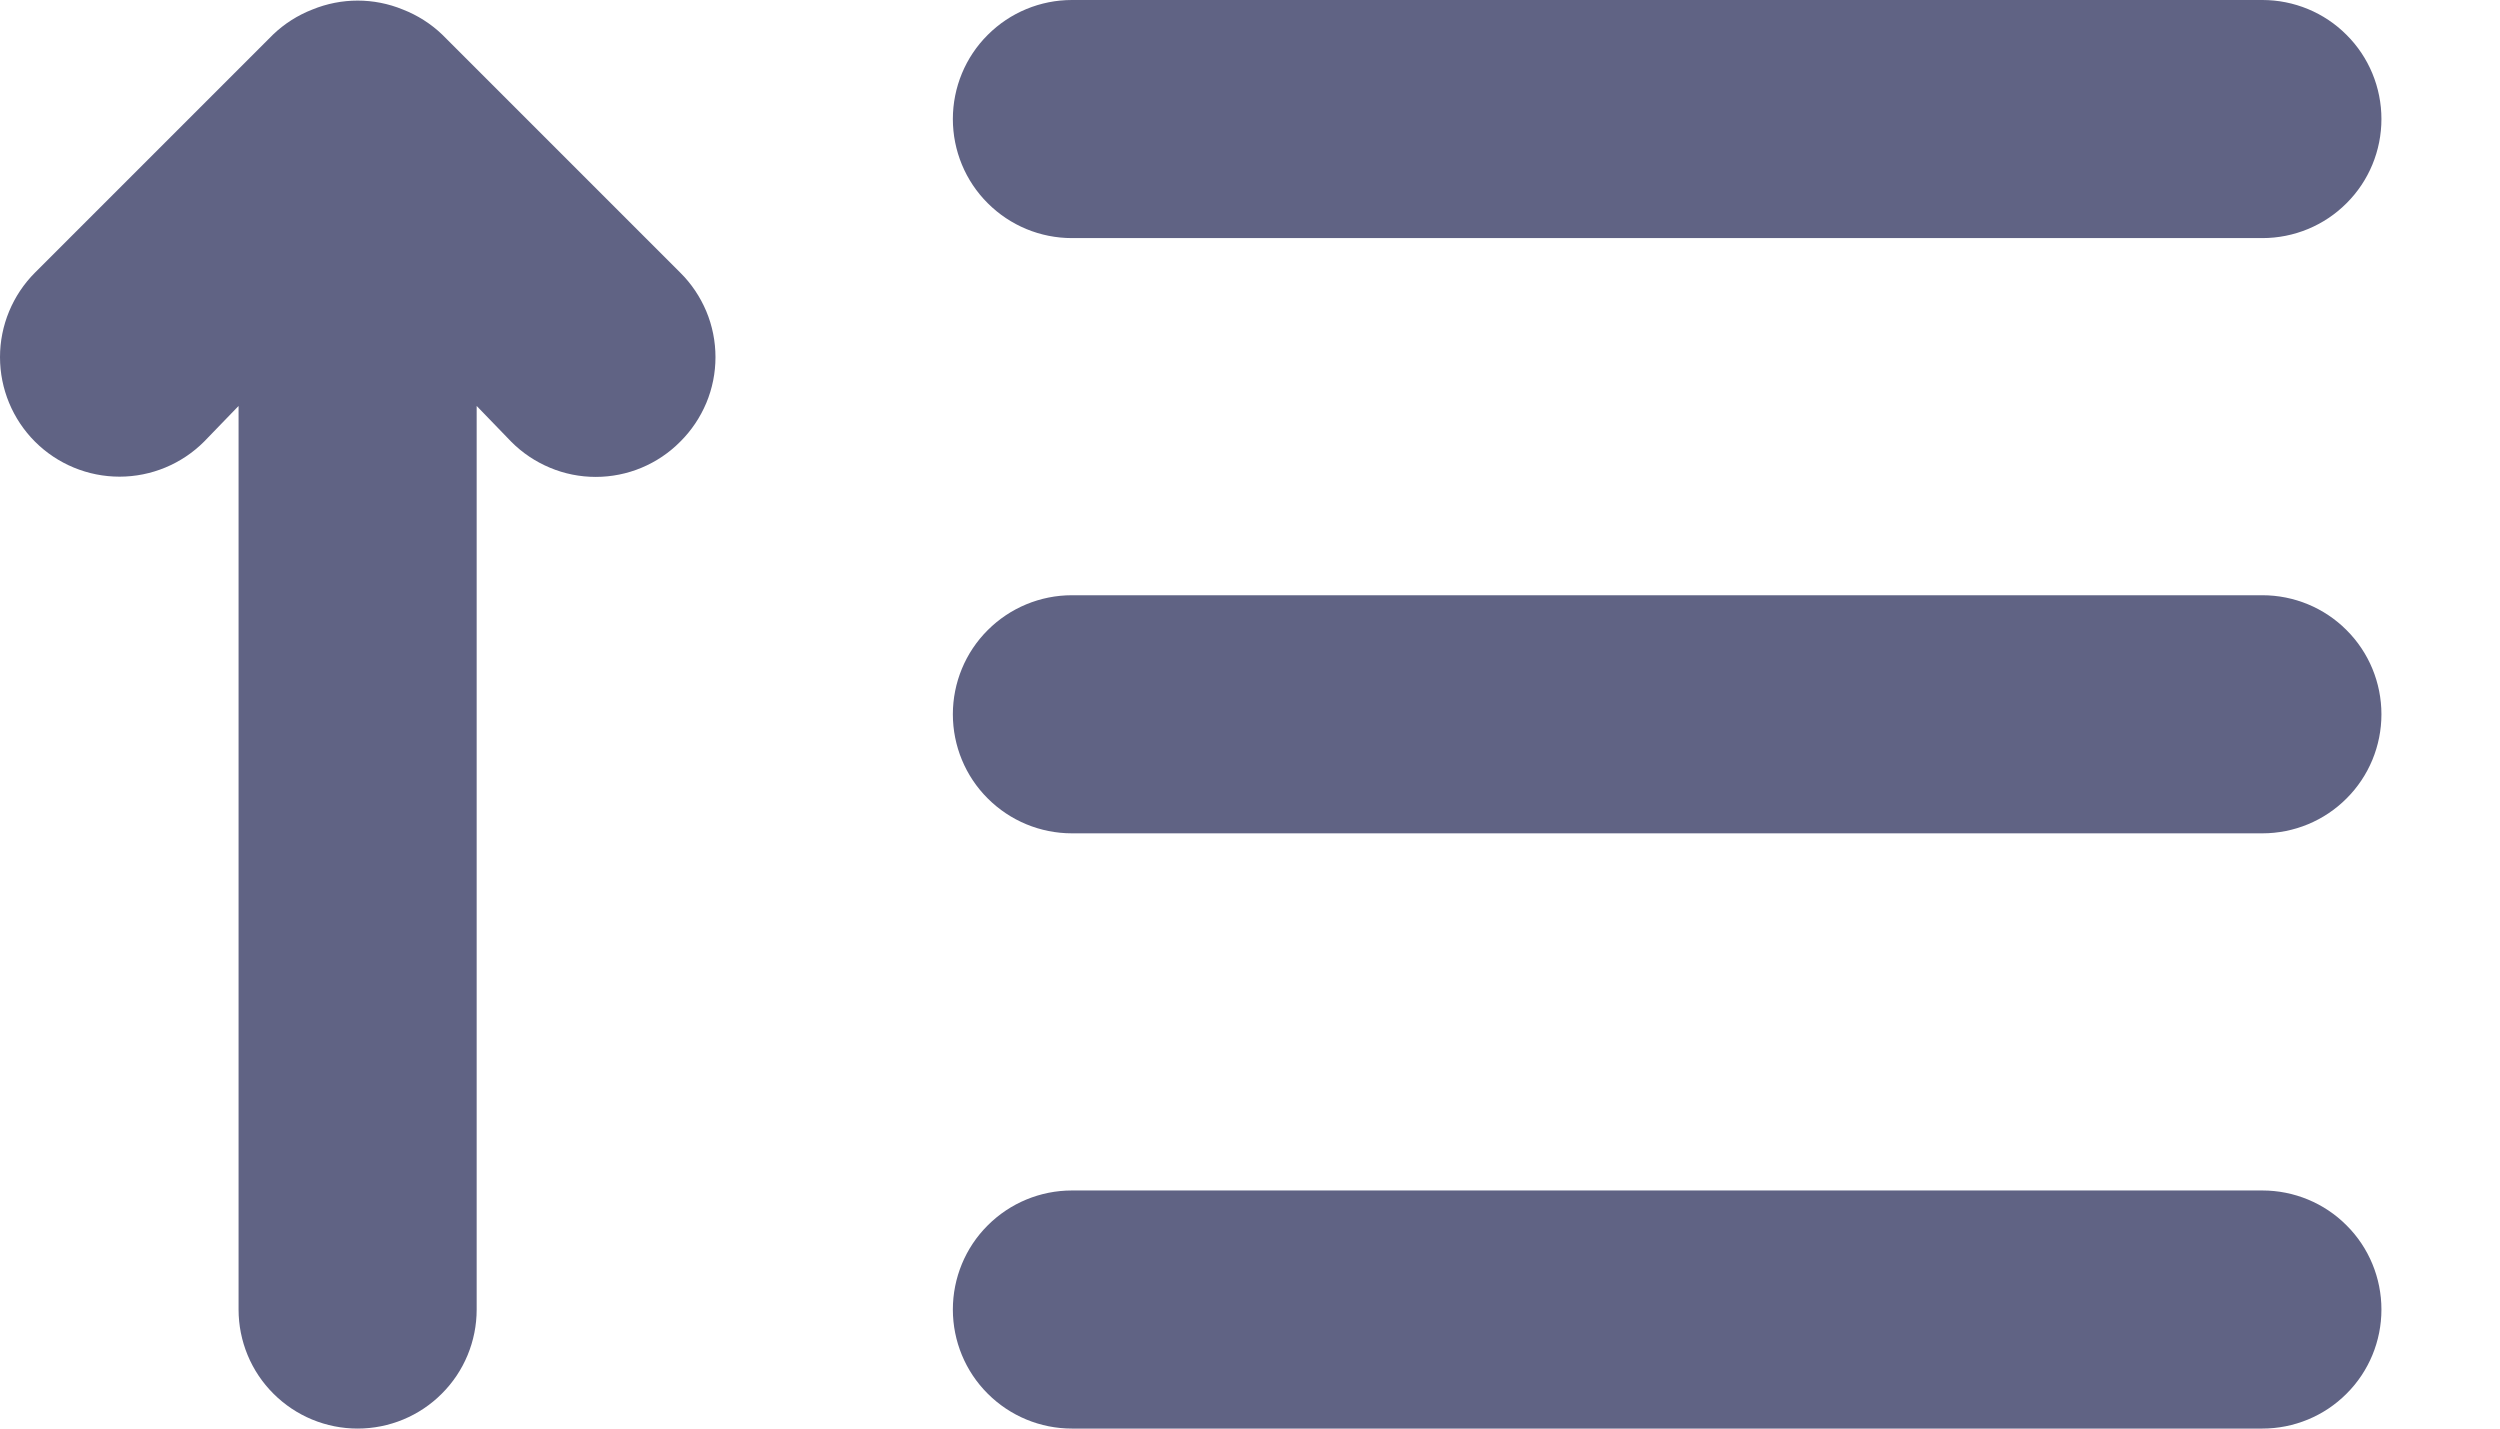 <svg width="21" height="12" viewBox="0 0 21 12" fill="none" xmlns="http://www.w3.org/2000/svg">
<path d="M3.714 0.29C3.619 0.199 3.507 0.128 3.384 0.08C3.141 -0.02 2.868 -0.02 2.624 0.08C2.501 0.128 2.389 0.199 2.294 0.29L0.294 2.29C0.106 2.478 -1.9841e-09 2.734 0 3C1.9841e-09 3.266 0.106 3.522 0.294 3.71C0.482 3.898 0.738 4.004 1.004 4.004C1.27 4.004 1.526 3.898 1.714 3.71L2.004 3.41V11C2.004 11.265 2.109 11.52 2.297 11.707C2.485 11.895 2.739 12 3.004 12C3.269 12 3.524 11.895 3.711 11.707C3.899 11.52 4.004 11.265 4.004 11V3.41L4.294 3.71C4.387 3.804 4.498 3.878 4.62 3.929C4.741 3.98 4.872 4.006 5.004 4.006C5.136 4.006 5.267 3.98 5.389 3.929C5.511 3.878 5.621 3.804 5.714 3.71C5.808 3.617 5.882 3.506 5.933 3.385C5.984 3.263 6.01 3.132 6.01 3C6.01 2.868 5.984 2.737 5.933 2.615C5.882 2.494 5.808 2.383 5.714 2.29L3.714 0.29ZM9.004 2H19.004C19.269 2 19.524 1.895 19.711 1.707C19.899 1.52 20.004 1.265 20.004 1C20.004 0.735 19.899 0.48 19.711 0.293C19.524 0.105 19.269 0 19.004 0H9.004C8.739 0 8.485 0.105 8.297 0.293C8.109 0.48 8.004 0.735 8.004 1C8.004 1.265 8.109 1.52 8.297 1.707C8.485 1.895 8.739 2 9.004 2ZM19.004 10H9.004C8.739 10 8.485 10.105 8.297 10.293C8.109 10.48 8.004 10.735 8.004 11C8.004 11.265 8.109 11.52 8.297 11.707C8.485 11.895 8.739 12 9.004 12H19.004C19.269 12 19.524 11.895 19.711 11.707C19.899 11.52 20.004 11.265 20.004 11C20.004 10.735 19.899 10.48 19.711 10.293C19.524 10.105 19.269 10 19.004 10ZM19.004 5H9.004C8.739 5 8.485 5.105 8.297 5.293C8.109 5.48 8.004 5.735 8.004 6C8.004 6.265 8.109 6.52 8.297 6.707C8.485 6.895 8.739 7 9.004 7H19.004C19.269 7 19.524 6.895 19.711 6.707C19.899 6.52 20.004 6.265 20.004 6C20.004 5.735 19.899 5.48 19.711 5.293C19.524 5.105 19.269 5 19.004 5Z" fill="#606384"/>
</svg>
